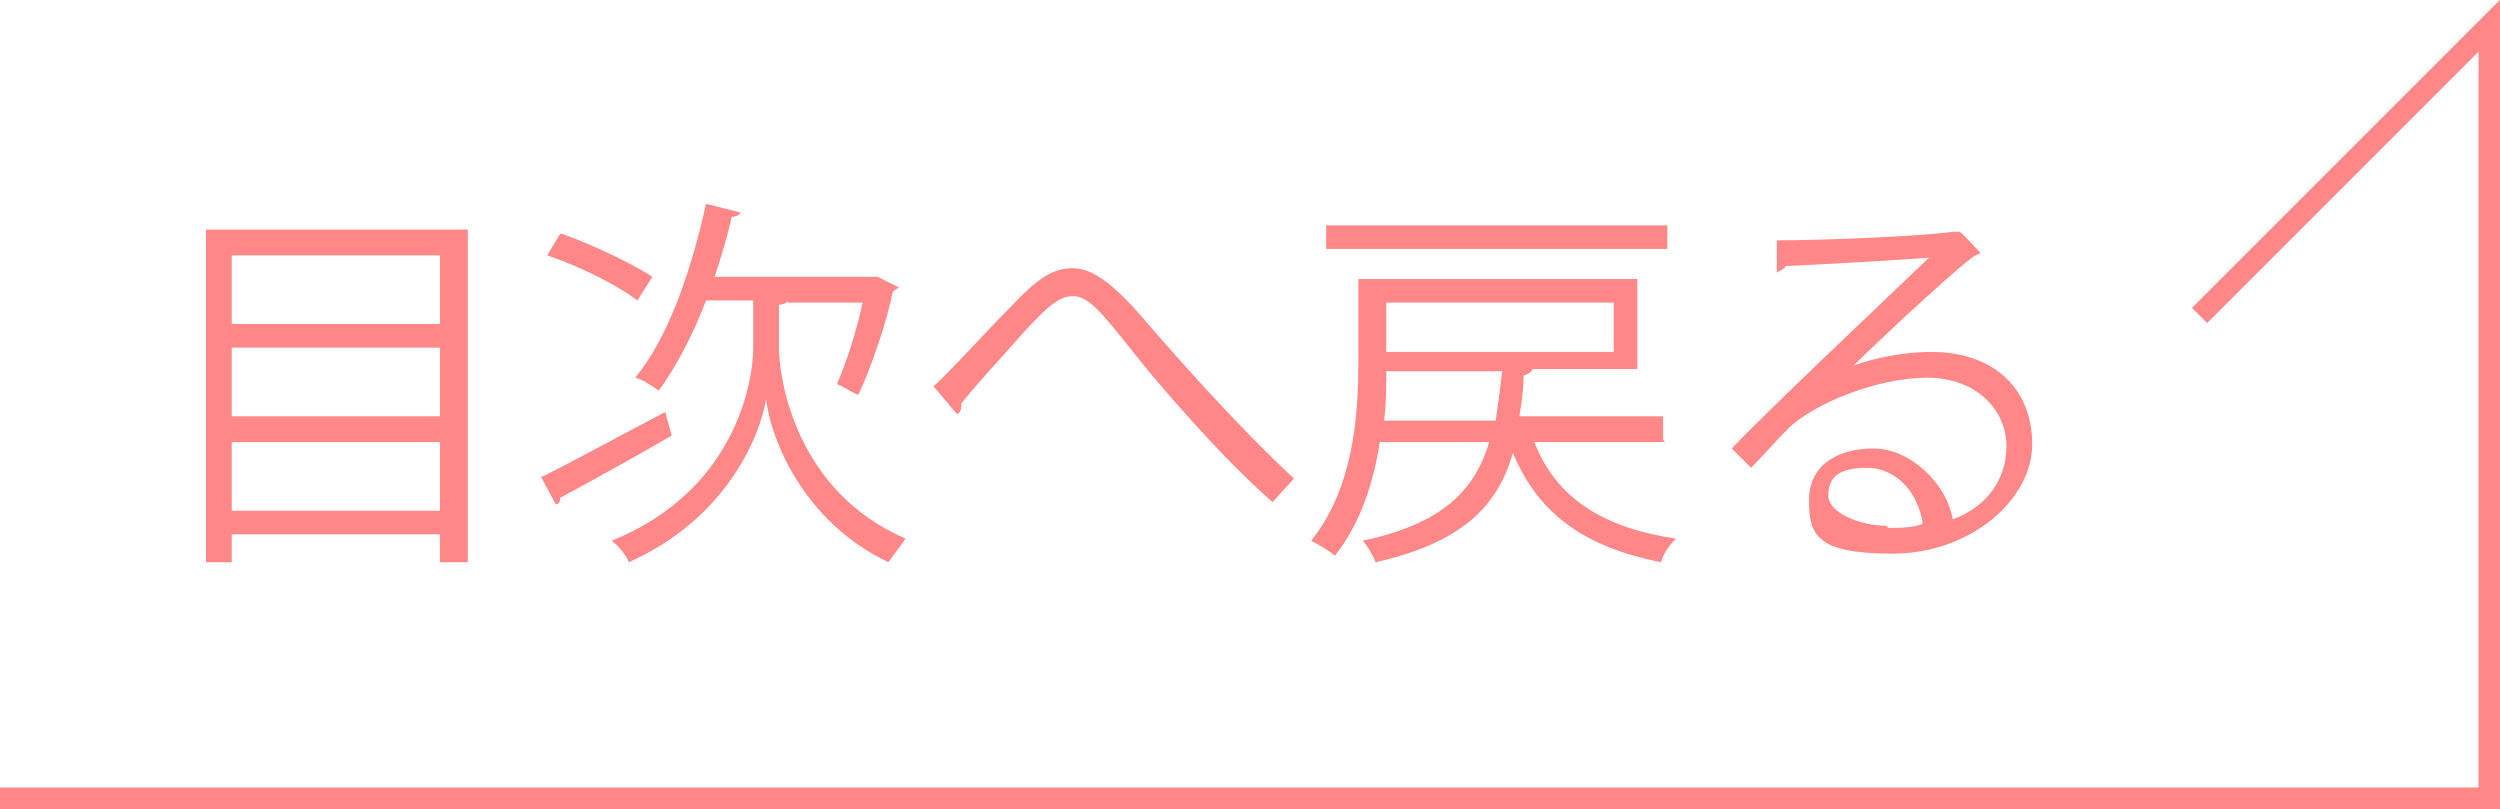 <?xml version="1.0" encoding="UTF-8"?>
<svg xmlns="http://www.w3.org/2000/svg" width="116.5" height="37.7" version="1.1" viewBox="0 0 116.5 37.7">
  <defs>
    <style>
      .cls-1 {
        fill: none;
        stroke: #ff8787;
        stroke-miterlimit: 10;
      }

      .cls-2 {
        fill: #ff8787;
      }
    </style>
  </defs>
  <!-- Generator: Adobe Illustrator 28.6.0, SVG Export Plug-In . SVG Version: 1.2.0 Build 709)  -->
  <g>
    <g id="_レイヤー_1" data-name="レイヤー_1">
      <g>
        <g>
          <path class="cls-2" d="M9.6,10.7h12.2v15.5h-1.3v-1.3h-9.7v1.3h-1.2v-15.5ZM20.5,11.9h-9.7v3.2h9.7v-3.2ZM20.5,16.2h-9.7v3.2h9.7v-3.2ZM10.8,23.8h9.7v-3.2h-9.7v3.2Z"/>
          <path class="cls-2" d="M25.3,22.2c1.4-.7,3.6-1.9,5.7-3l.3,1.1c-1.9,1.1-3.9,2.2-5.2,2.9,0,.1,0,.3-.2.3l-.7-1.3ZM26.2,10.9c1.4.5,3.3,1.4,4.2,2l-.7,1.1c-.9-.7-2.7-1.6-4.2-2.1l.6-1ZM36.7,14c0,.1-.2.2-.4.2v2c0,1.5.8,6.7,5.9,8.9-.2.3-.6.8-.8,1.1-4-1.9-5.5-5.8-5.7-7.6h0c-.3,1.8-1.9,5.6-6.4,7.6-.1-.3-.5-.8-.8-1,5.7-2.3,6.6-7.3,6.6-9v-2.2h-2.2c-.6,1.6-1.4,3.1-2.2,4.2-.3-.2-.7-.5-1.1-.6,1.5-1.8,2.6-4.9,3.3-8.1l1.6.4c0,.1-.2.2-.4.2-.2.9-.5,1.9-.8,2.8h7.6c0,0,1,.5,1,.5,0,0-.2.1-.3.2-.3,1.5-1,3.5-1.6,4.8-.3-.1-.7-.4-1-.5.4-.9.9-2.4,1.2-3.8h-3.5Z"/>
          <path class="cls-2" d="M43.4,18.1c.8-.7,2.6-2.7,3.6-3.7,1.4-1.5,2.1-1.9,3-1.9s1.9.7,3.5,2.6c1.3,1.5,4.2,4.8,6.8,7.2l-1,1.1c-2.5-2.2-5.4-5.6-6.5-7-1.5-1.9-2.1-2.6-2.8-2.6s-1.3.6-2.4,1.8c-.6.7-2.1,2.3-2.8,3.2,0,.2,0,.4-.2.5l-1.1-1.3Z"/>
          <path class="cls-2" d="M77.6,20.6h-6.1c1,2.6,3.2,4,6.6,4.5-.3.3-.6.7-.7,1.1-3.5-.7-5.7-2.2-6.9-5.1-.7,2.5-2.4,4.2-6.4,5.1-.1-.3-.4-.8-.6-1,3.7-.8,5.2-2.3,5.9-4.6h-5.1c-.3,1.9-.9,3.8-2.1,5.3-.2-.2-.7-.5-1.1-.7,2-2.5,2.2-5.9,2.2-8.4v-3.8h13v4.2h-5.8s.9,0,.9,0c0,.1-.1.2-.4.3,0,.7-.1,1.3-.2,1.9h6.7v1.1ZM77.7,10.5v1.1h-15.9v-1.1h15.9ZM64.6,17.3c0,.7,0,1.5-.1,2.3h5.2c.1-.7.2-1.4.3-2.3h-5.3ZM75.2,14.1h-10.6v2.3h10.6v-2.3Z"/>
          <path class="cls-2" d="M85.5,17.4c1.2-.6,3-1,4.5-1,2.9,0,4.7,1.7,4.7,4.3s-2.9,5.1-6.5,5.1-3.9-.9-3.9-2.5,1.3-2.4,3-2.4,3.4,1.6,3.7,3.3c1.4-.5,2.5-1.7,2.5-3.4s-1.4-3.2-3.7-3.2-5.3,1.2-6.5,2.4c-.5.5-1.2,1.3-1.7,1.8l-.9-.9c1.6-1.7,6.8-6.6,9.2-8.9-1,.1-4.6.3-6.7.4,0,.1-.2.2-.4.3v-1.5c2.3,0,6.9-.2,8.2-.4h.3c0-.1,1,1,1,1,0,0-.3.1-.4.2-1.3,1-4.7,4.2-6.1,5.6h0ZM88,24.6c.5,0,1.2,0,1.6-.2-.2-1.4-1.2-2.6-2.6-2.6s-1.8.5-1.8,1.3,1.5,1.4,2.7,1.4Z"/>
        </g>
        <polyline class="cls-1" points="0 37.2 116 37.2 116 1.2 102.5 14.7"/>
      </g>
    </g>
  </g>
</svg>